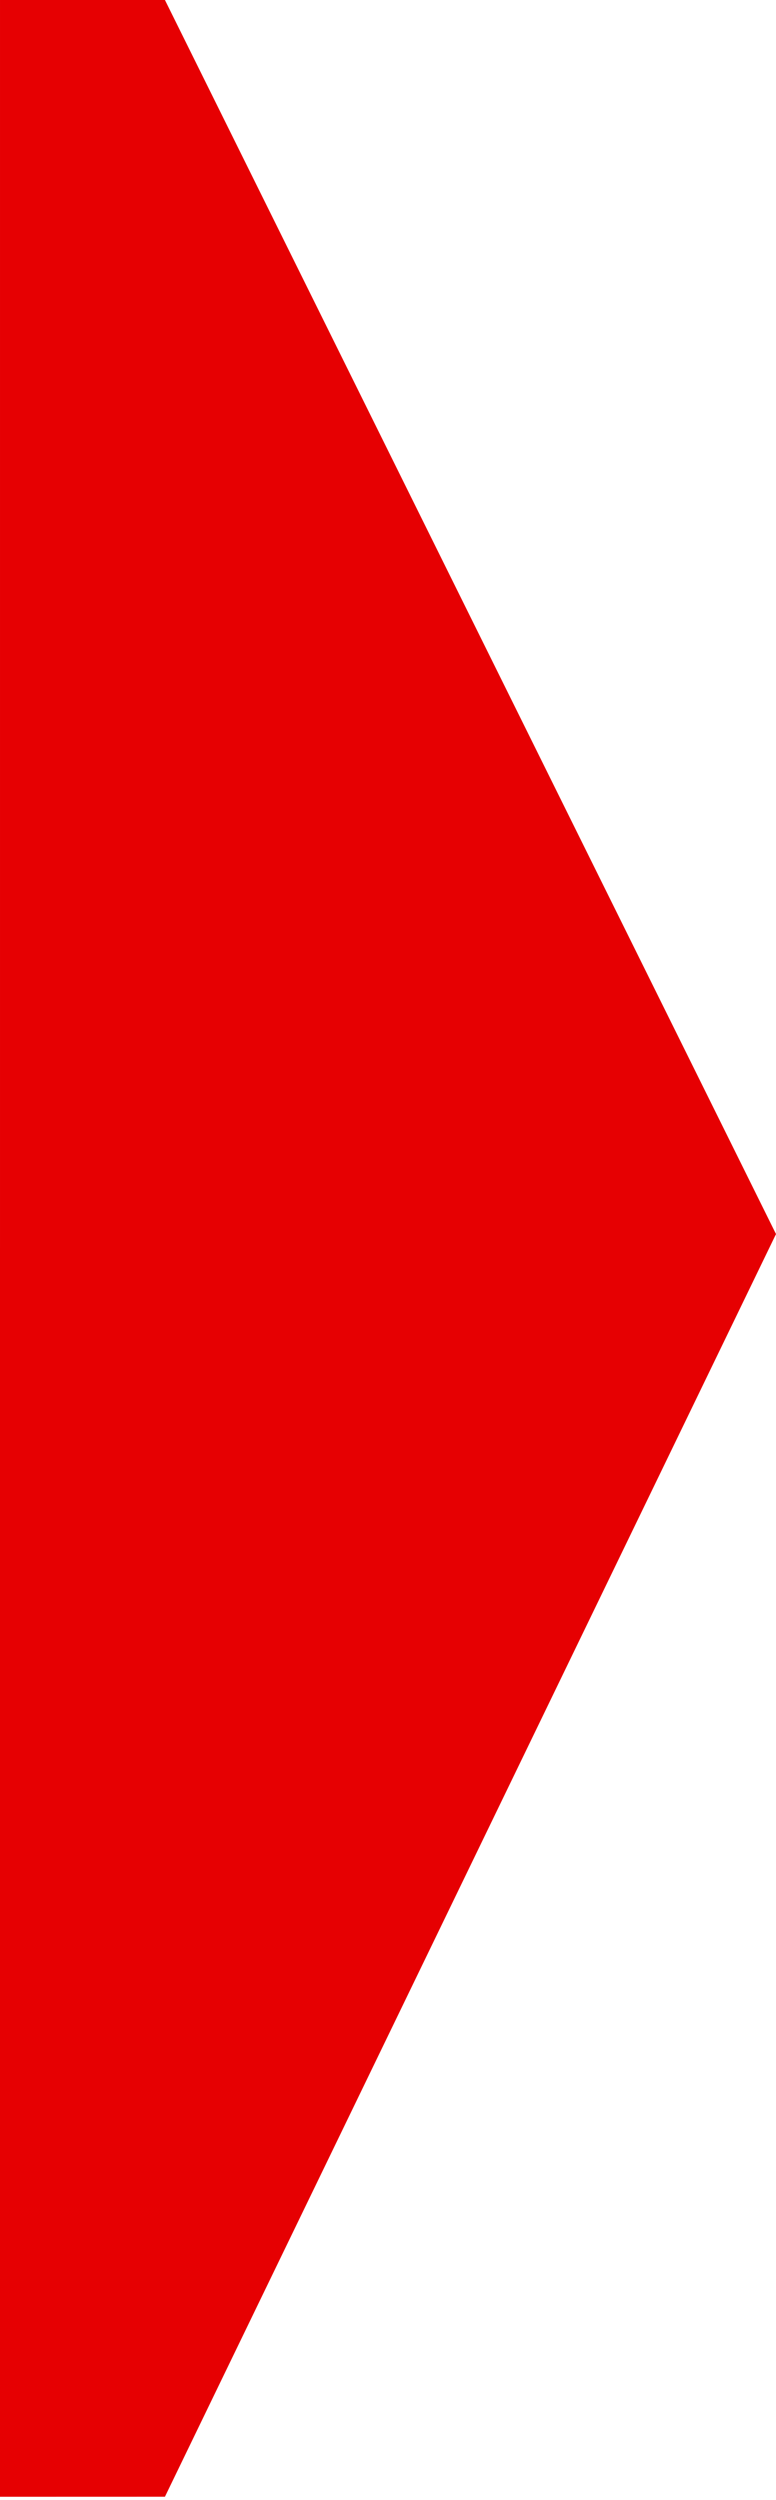<svg xmlns="http://www.w3.org/2000/svg" width="164" height="528" viewBox="0 0 164 528" fill="none"><path d="M0.001 0L34.857 0L164.001 260.642L34.857 527.324L0 527.333L0.001 0Z" fill="#E60002"></path></svg>